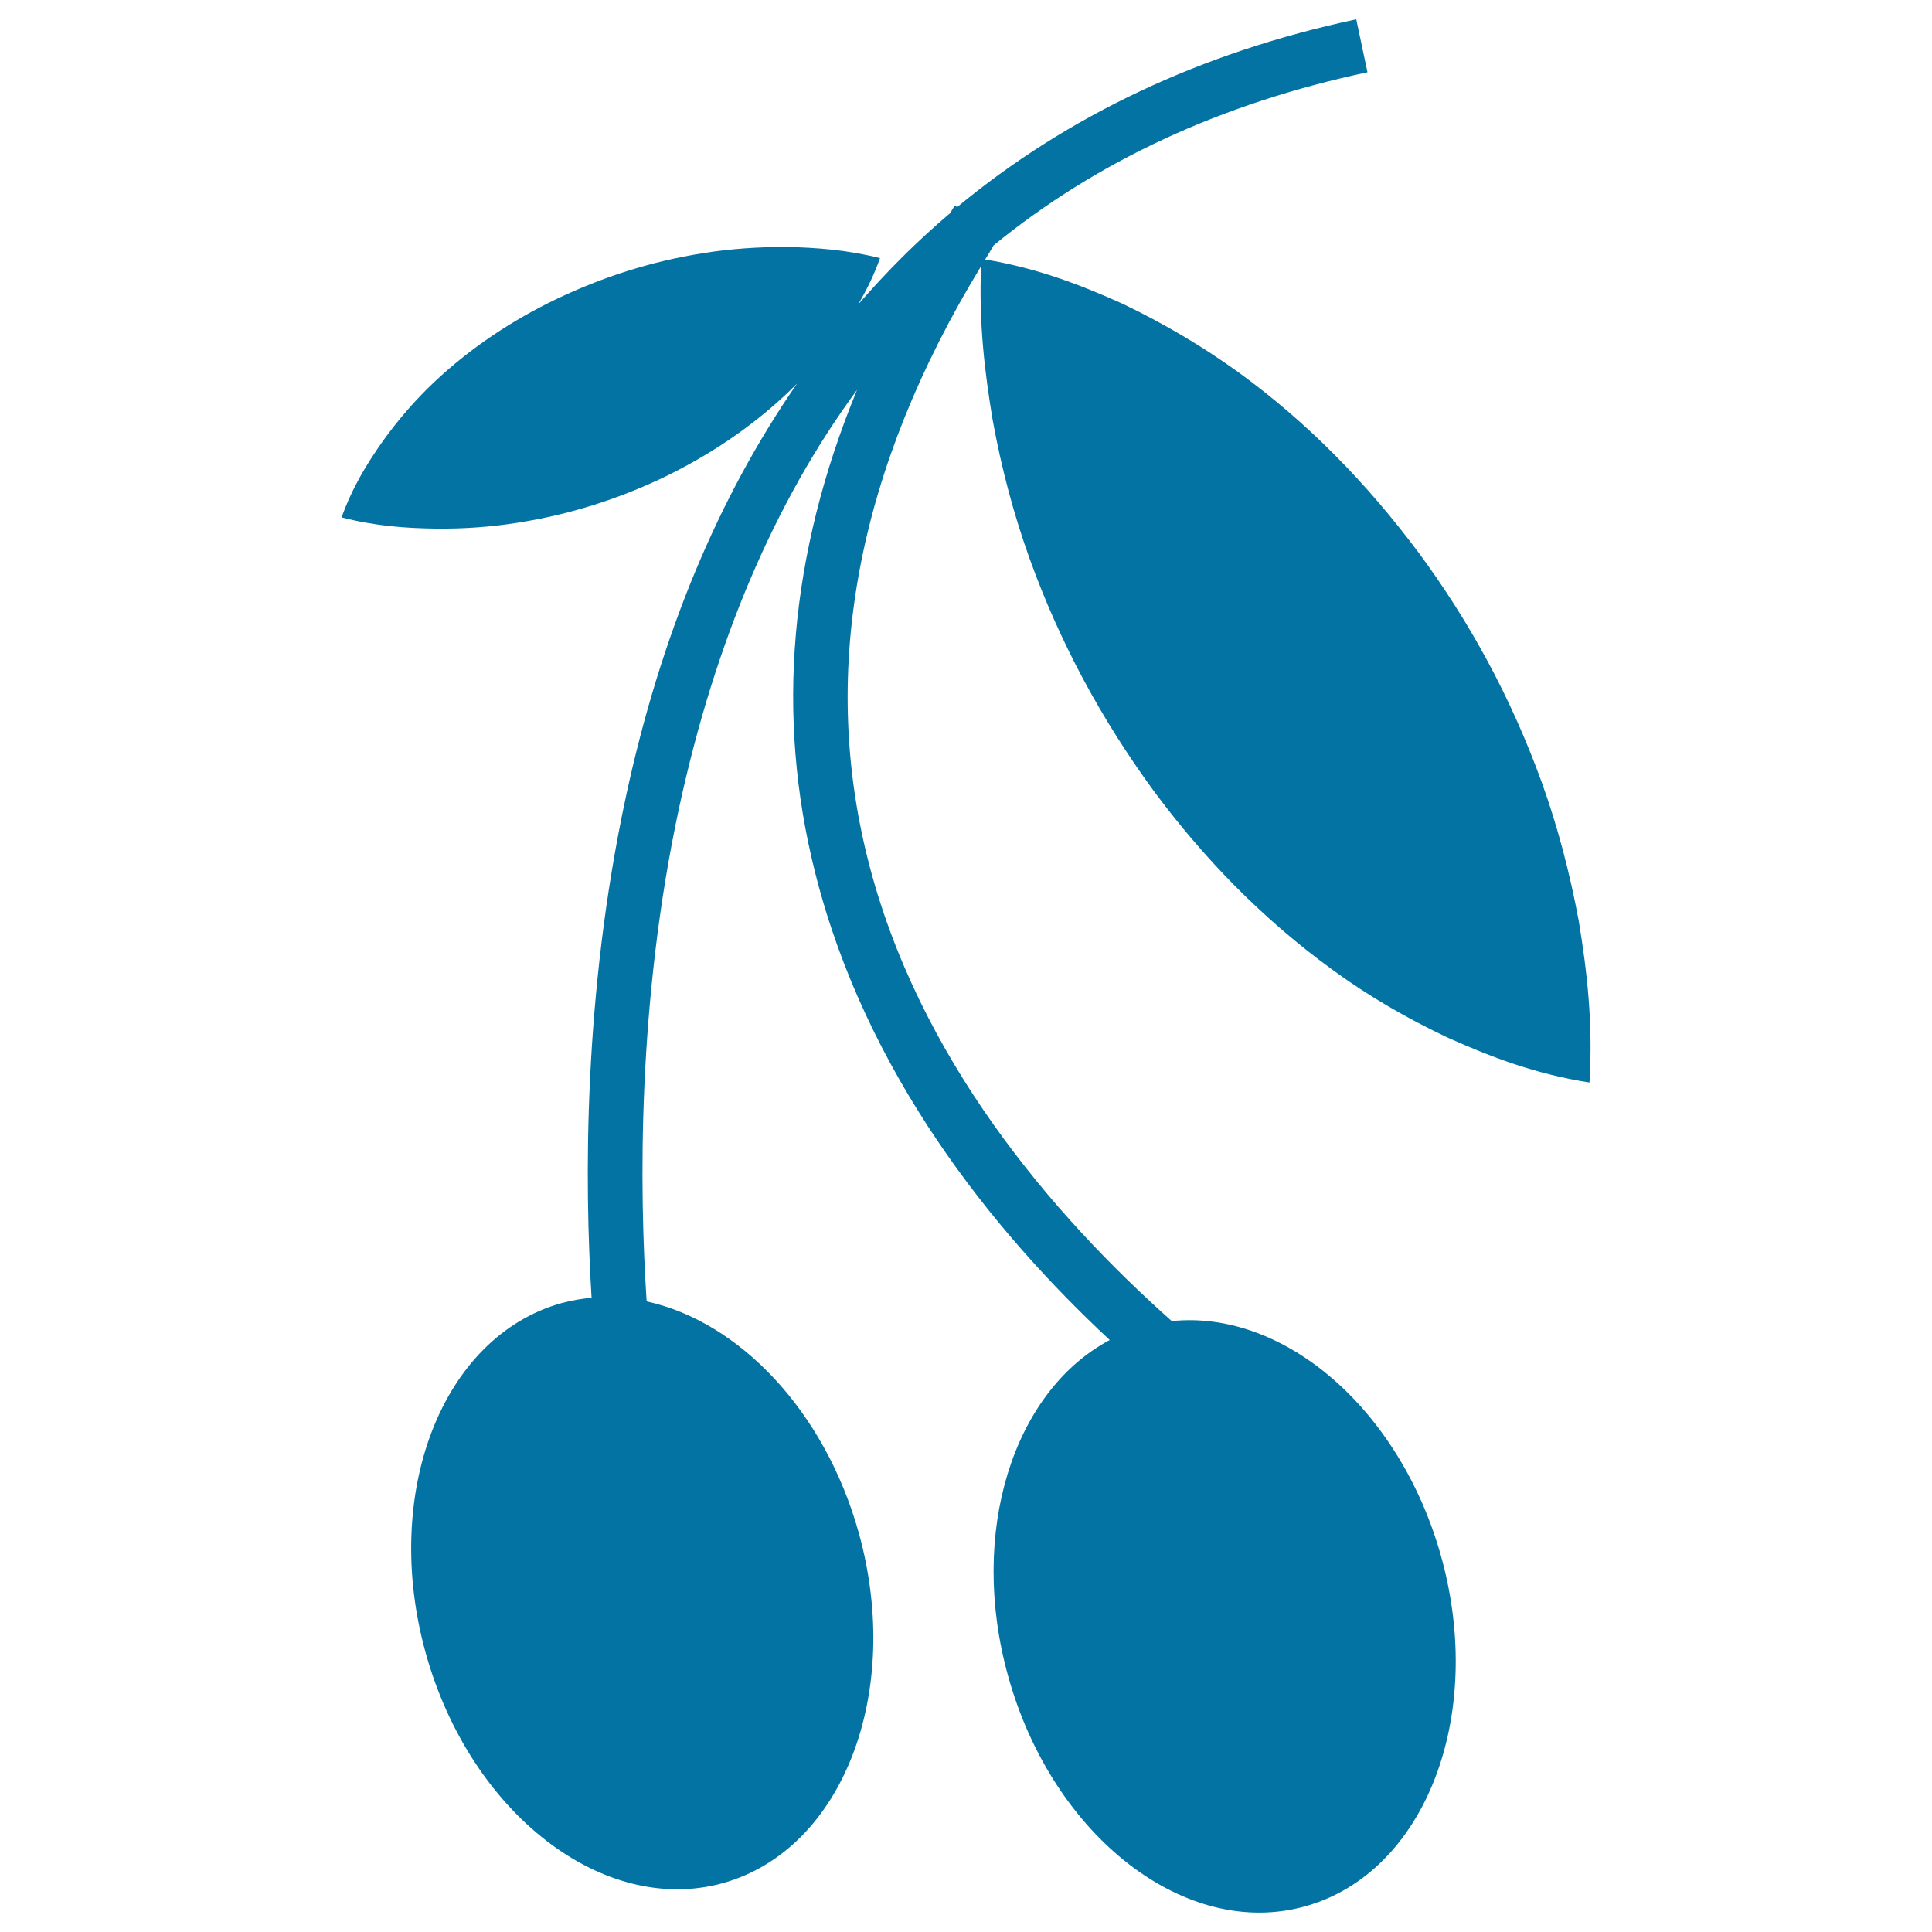 <svg xmlns="http://www.w3.org/2000/svg" viewBox="0 0 1000 1000" style="fill:#0273a2">
<title>Olives SVG icon</title>
<g><g id="b140_olives"><path d="M513.8,217.4c4.6,25.3,11,49.1,19,71.4c16,44.6,37.8,84.1,63.8,119.8c26.2,35.5,56.9,67.1,93.3,93.5c18.2,13.3,38.1,24.9,59.7,35.1c22,9.8,44.9,18.7,73.1,23.1c1.9-31.1-1.3-57.7-5.5-83.4c-4.7-25.3-11-49.1-19-71.4c-16.1-44.7-37.8-84.1-64.1-119.7c-26.4-35.3-57-67-93.5-93.4c-18.2-13.1-38.1-24.9-59.6-35.2c-21.4-9.6-43.9-18.4-71.1-22.9c1.5-2.4,3-4.8,4.4-7.3c53.2-43.5,117.7-73.5,193.5-89.6L702,10c-80.4,17.1-149.5,49.9-206.6,97.2l-1.2-0.8c-0.8,1.3-1.6,2.6-2.5,4c-17,14.4-32.8,30.2-47.6,47.3c4.3-7.3,8.2-15.1,11.4-24.1c-17.6-4.4-33.2-5.4-48.3-5.8c-15,0-29.4,1-43,3.2c-27.5,4.3-52.4,12.5-75.8,23.6c-23.2,11.1-44.7,25.3-63.8,43.3c-9.5,9-18.4,19.2-26.5,30.5c-8.1,11.5-15.7,23.8-21.3,39.4c17.6,4.5,33.2,5.6,48.4,5.8c15,0.2,29.4-0.9,43.1-3.1c27.3-4.3,52.4-12.5,75.6-23.6c23.2-11.3,44.5-25.4,63.7-43.5c1.7-1.6,3.4-3.3,5-4.9C371.7,257.5,341.9,329,324,412.2c-22.1,102.8-21.5,199.5-17.8,259.5c-5.2,0.5-10.5,1.4-15.6,2.8c-61.8,17.3-93.3,98.4-70.2,181.3c23.1,82.9,92,136,153.8,118.9c61.9-17.3,93.3-98.4,70.3-181.3C426.8,730,382.4,684,334.7,673.6c-3.8-57.9-4.9-154.6,16.8-255.5c18.6-86,49.3-158.1,92.1-216.3C408.7,286.6,401.3,370.4,422,452c26,103.3,91.5,184.9,152.4,241.6c-49.9,26.5-73.4,99.6-52.5,174.3c23.1,82.9,92,136.1,153.7,118.8c62-17.3,93.4-98.4,70.3-181.2c-21.4-76.5-81.6-127.7-139.4-121.7c-61.4-54.6-131.4-135.9-157.3-239c-25-99.1-5.1-202.4,58.6-307C506.6,167.3,509.7,192.8,513.8,217.4z"/></g><g id="Capa_1_191_"></g></g>
</svg>